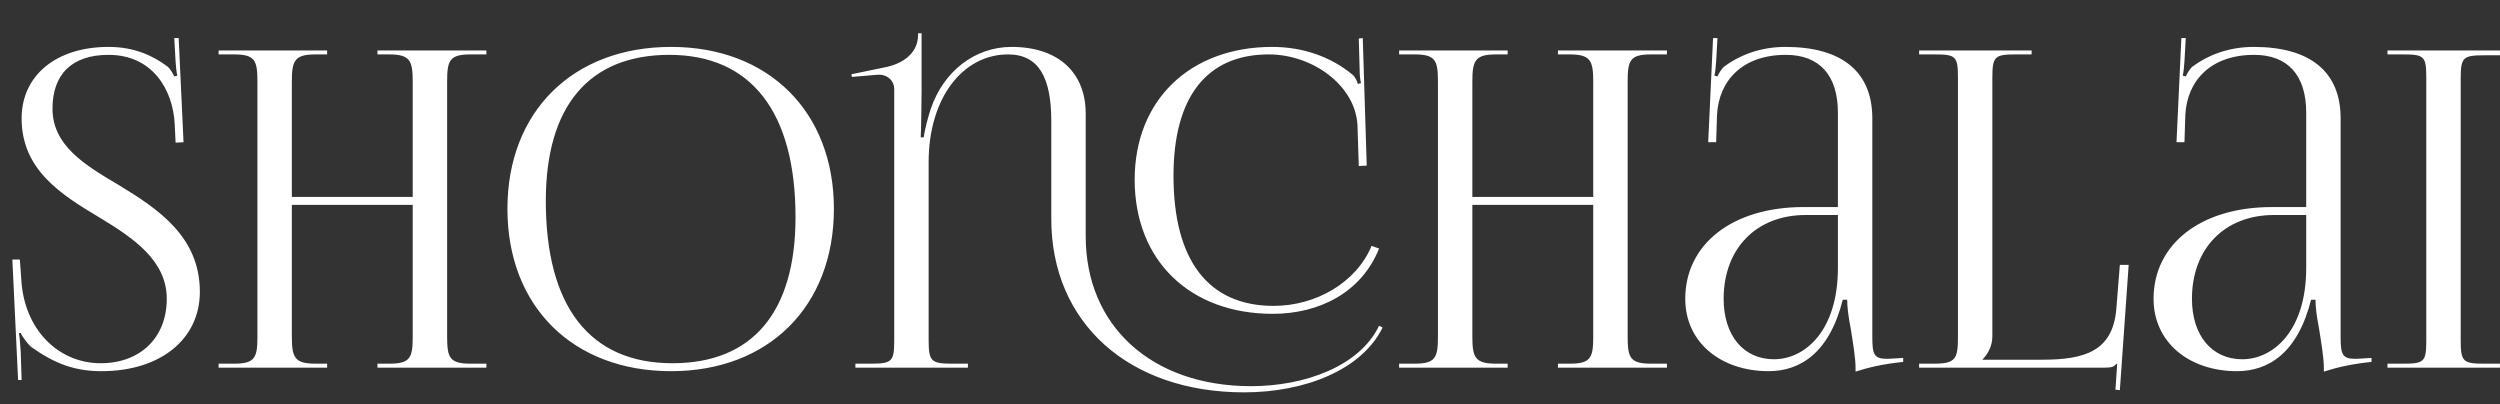 <?xml version="1.0" encoding="UTF-8"?> <svg xmlns="http://www.w3.org/2000/svg" width="68" height="11" viewBox="0 0 68 11" fill="none"><rect x="0" y="0" width="68" height="11" fill="#333333" stroke="none"/><path d="M0.336 7.06H0.54L0.576 7.552C0.636 8.968 1.596 9.88 2.736 9.88C3.816 9.88 4.536 9.184 4.536 8.128C4.536 7.096 3.648 6.484 2.712 5.92C1.668 5.296 0.588 4.624 0.588 3.22C0.588 2.056 1.524 1.276 2.952 1.276C3.672 1.276 4.176 1.528 4.548 1.804C4.632 1.864 4.728 2.044 4.74 2.08L4.824 2.056C4.8 1.972 4.788 1.84 4.776 1.672L4.74 1.036H4.86L4.992 3.868L4.776 3.88L4.752 3.376C4.704 2.428 4.14 1.492 2.952 1.492C1.968 1.492 1.428 2.008 1.428 2.956C1.428 3.952 2.292 4.48 3.228 5.032C4.296 5.68 5.436 6.436 5.436 7.936C5.436 9.232 4.356 10.096 2.76 10.096C2.016 10.096 1.476 9.88 0.864 9.448C0.78 9.388 0.6 9.16 0.564 9.052L0.516 9.064C0.54 9.184 0.552 9.436 0.564 9.58L0.588 10.336H0.492L0.336 7.06ZM5.946 10V9.892H6.366C6.942 9.892 7.002 9.724 7.002 9.148V2.224C7.002 1.648 6.942 1.48 6.366 1.48H5.946V1.372H8.898V1.48H8.586C8.01 1.48 7.938 1.648 7.938 2.224V5.356H11.226V2.224C11.226 1.648 11.155 1.48 10.579 1.48H10.267V1.372H13.23V1.48H12.799C12.223 1.48 12.162 1.648 12.162 2.224V9.148C12.162 9.724 12.223 9.892 12.799 9.892H13.23V10H10.267V9.892H10.591C11.166 9.892 11.226 9.724 11.226 9.148V5.572H7.938V9.148C7.938 9.724 8.01 9.892 8.586 9.892H8.898V10H5.946ZM18.254 10.096C15.578 10.096 13.802 8.332 13.802 5.68C13.802 3.04 15.578 1.276 18.254 1.276C20.906 1.276 22.682 3.04 22.682 5.68C22.682 8.332 20.906 10.096 18.254 10.096ZM18.29 9.88C20.462 9.88 21.638 8.5 21.638 5.908C21.638 3.04 20.426 1.492 18.206 1.492C16.022 1.492 14.846 2.884 14.846 5.464C14.846 8.344 16.046 9.88 18.29 9.88ZM23.267 10V9.892H23.687C24.263 9.892 24.323 9.832 24.323 9.256V2.416C24.323 2.212 24.155 2.032 23.915 2.032C23.903 2.032 23.891 2.032 23.879 2.032L23.171 2.092L23.159 2.02L24.083 1.828C24.563 1.732 24.971 1.444 24.971 0.952V0.904H25.067V2.476C25.067 2.668 25.055 3.628 25.043 3.736H25.127C25.151 3.52 25.247 3.172 25.319 2.956C25.667 1.936 26.519 1.276 27.515 1.276C28.811 1.276 29.531 1.996 29.531 3.088V6.424C29.531 8.872 31.331 10.504 34.031 10.504C35.483 10.504 36.983 9.964 37.511 8.86L37.607 8.908C37.043 10.06 35.495 10.672 33.839 10.672C30.695 10.672 28.595 8.776 28.595 5.956V3.292C28.595 2.116 28.259 1.48 27.419 1.48C26.195 1.48 25.259 2.656 25.259 4.408V9.256C25.259 9.832 25.331 9.892 25.907 9.892H26.327V10H23.267ZM37.175 4.504L36.959 4.516L36.923 3.4C36.863 2.32 35.699 1.48 34.511 1.48C32.819 1.48 31.919 2.644 31.919 4.78C31.919 7.084 32.867 8.32 34.643 8.32C35.783 8.32 36.887 7.696 37.307 6.688L37.511 6.76C37.031 7.96 35.879 8.536 34.619 8.536C32.363 8.536 30.863 7.084 30.863 4.888C30.863 2.728 32.363 1.276 34.607 1.276C35.411 1.276 36.191 1.528 36.803 2.044C36.863 2.104 36.911 2.2 36.935 2.284L37.019 2.26C36.995 2.164 36.983 2.044 36.983 1.912L36.959 1.048L37.067 1.036L37.175 4.504ZM38.056 10V9.892H38.476C39.052 9.892 39.112 9.724 39.112 9.148V2.224C39.112 1.648 39.052 1.48 38.476 1.48H38.056V1.372H41.008V1.48H40.696C40.12 1.48 40.048 1.648 40.048 2.224V5.356H43.336V2.224C43.336 1.648 43.264 1.48 42.688 1.48H42.376V1.372H45.34V1.48H44.908C44.332 1.48 44.272 1.648 44.272 2.224V9.148C44.272 9.724 44.332 9.892 44.908 9.892H45.34V10H42.376V9.892H42.7C43.276 9.892 43.336 9.724 43.336 9.148V5.572H40.048V9.148C40.048 9.724 40.12 9.892 40.696 9.892H41.008V10H38.056ZM49.991 5.632V3.064C49.991 2.044 49.487 1.492 48.575 1.492C47.387 1.492 46.751 2.2 46.703 3.124L46.679 3.868H46.463L46.595 1.036H46.715L46.679 1.672C46.667 1.84 46.655 1.972 46.631 2.056L46.715 2.08C46.727 2.044 46.823 1.864 46.907 1.804C47.279 1.528 47.843 1.276 48.563 1.276C50.111 1.276 50.927 1.96 50.927 3.22V9.148C50.927 9.628 50.963 9.76 51.323 9.76C51.395 9.76 51.563 9.748 51.563 9.748L51.767 9.736V9.844C51.191 9.904 50.807 10 50.471 10.108V10.012C50.471 9.724 50.399 9.316 50.339 8.932C50.279 8.632 50.243 8.344 50.243 8.152H50.123C49.763 9.592 48.971 10.096 48.107 10.096C46.811 10.096 45.839 9.316 45.839 8.128C45.839 6.64 47.123 5.632 49.055 5.632H49.991ZM49.991 5.848H49.115C47.771 5.848 46.883 6.76 46.883 8.128C46.883 9.124 47.423 9.772 48.251 9.772C49.091 9.772 49.991 9.004 49.991 7.288V5.848ZM52.2 10V9.892H52.62C53.196 9.892 53.256 9.748 53.256 9.172V2.104C53.256 1.528 53.196 1.48 52.62 1.48H52.2V1.372H55.26V1.48H54.84C54.264 1.48 54.192 1.528 54.192 2.104V9.148C54.192 9.412 54.072 9.628 53.928 9.772V9.784H55.548C56.7 9.784 57.468 9.556 57.564 8.404L57.66 7.204H57.9L57.66 10.612L57.54 10.6L57.588 9.892H57.576C57.492 9.976 57.444 10 57.252 10H52.2ZM62.729 5.632V3.064C62.729 2.044 62.225 1.492 61.313 1.492C60.125 1.492 59.489 2.2 59.441 3.124L59.417 3.868H59.201L59.333 1.036H59.453L59.417 1.672C59.405 1.84 59.393 1.972 59.369 2.056L59.453 2.08C59.465 2.044 59.561 1.864 59.645 1.804C60.017 1.528 60.581 1.276 61.301 1.276C62.849 1.276 63.665 1.96 63.665 3.22V9.148C63.665 9.628 63.701 9.76 64.061 9.76C64.133 9.76 64.301 9.748 64.301 9.748L64.505 9.736V9.844C63.929 9.904 63.545 10 63.209 10.108V10.012C63.209 9.724 63.137 9.316 63.077 8.932C63.017 8.632 62.981 8.344 62.981 8.152H62.861C62.501 9.592 61.709 10.096 60.845 10.096C59.549 10.096 58.577 9.316 58.577 8.128C58.577 6.64 59.861 5.632 61.793 5.632H62.729ZM62.729 5.848H61.853C60.509 5.848 59.621 6.76 59.621 8.128C59.621 9.124 60.161 9.772 60.989 9.772C61.829 9.772 62.729 9.004 62.729 7.288V5.848ZM64.939 10V9.892H65.359C65.935 9.892 65.995 9.844 65.995 9.268V2.104C65.995 1.528 65.935 1.48 65.359 1.48H64.939V1.372H67.999V1.504H67.579C67.003 1.504 66.931 1.552 66.931 2.128V9.268C66.931 9.844 67.003 9.892 67.579 9.892H67.999V10H64.939Z" fill="white"></path></svg> 